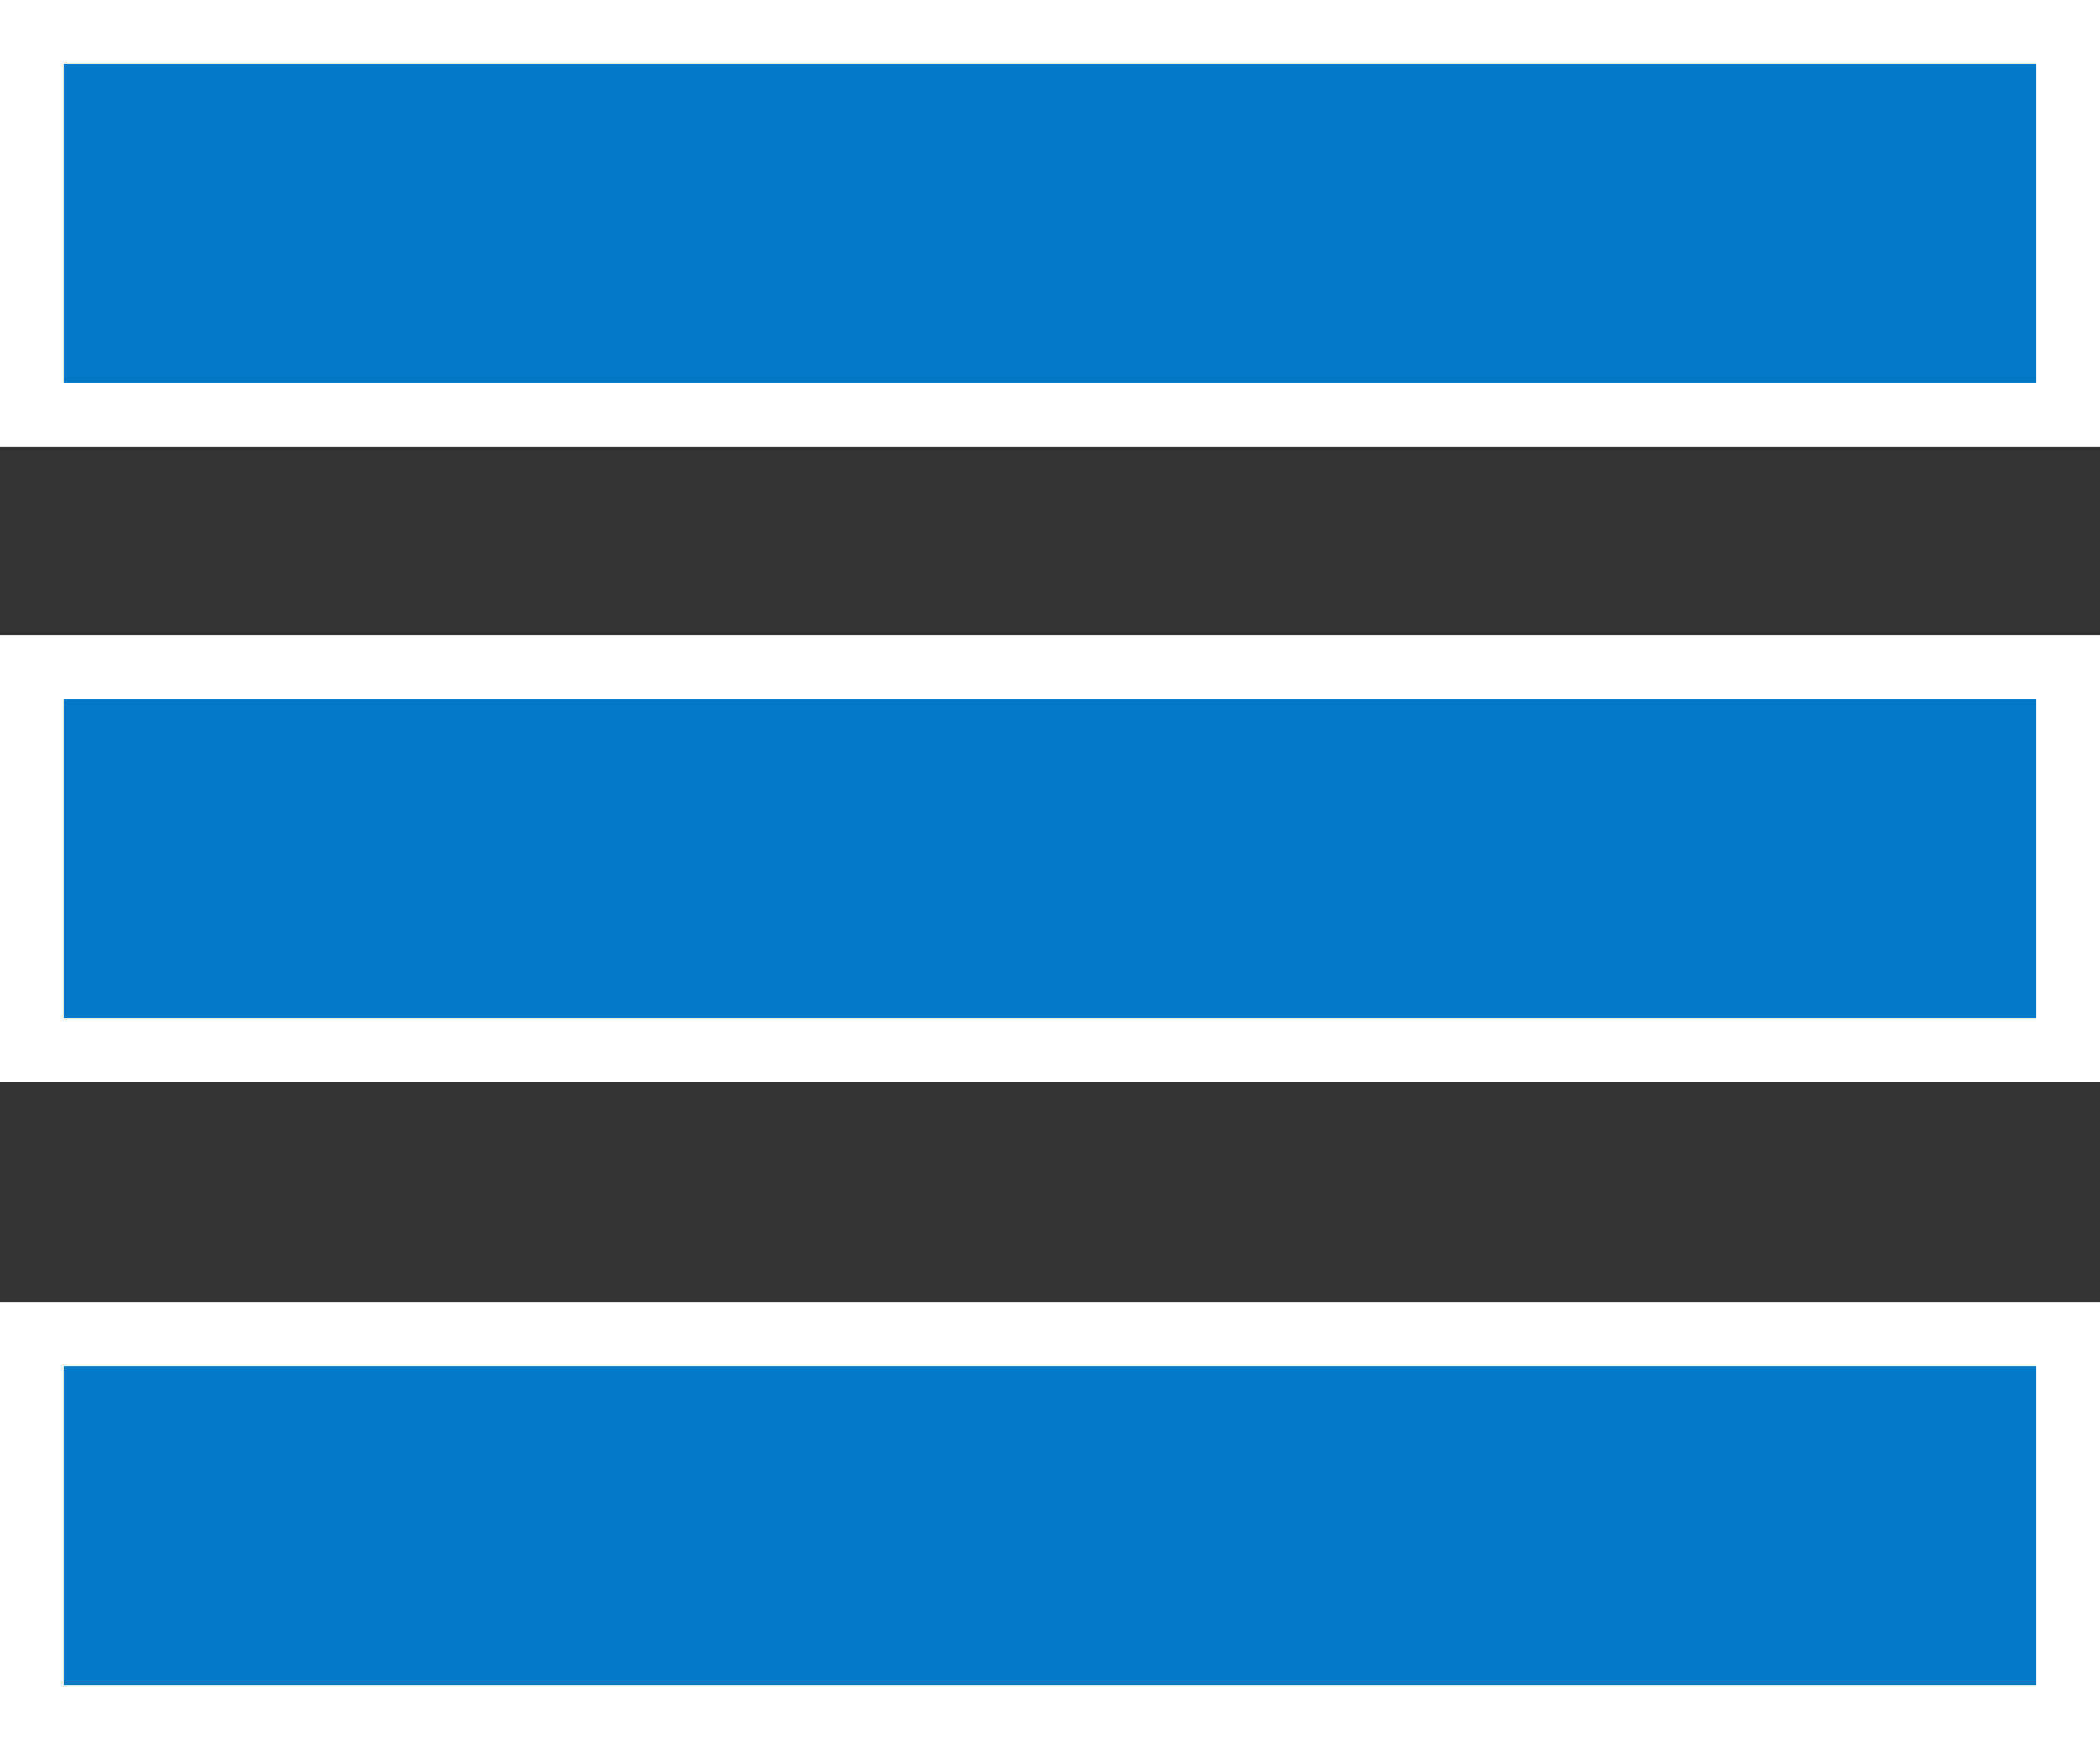 <svg xmlns="http://www.w3.org/2000/svg" xmlns:xlink="http://www.w3.org/1999/xlink" id="Ebene_1" x="0px" y="0px" viewBox="0 0 65.8 54.8" style="enable-background:new 0 0 65.8 54.8;" xml:space="preserve"><rect x="0" y="0" width="65.8" height="54.8" fill="#333333" stroke="none"/><style type="text/css">	.st0{fill:#0079C7;}	.st1{fill:#FFFFFF;}</style><g transform="translate(-5016 476.054)">	<g transform="translate(5016 -471.054)">		<g>			<g>				<rect x="1" y="36.8" class="st0" width="63.8" height="12"></rect>				<path class="st1" d="M63.8,37.8v10H2v-10H63.8 M65.8,35.8h-2H2H0v2v10v2h2h61.8h2v-2v-10V35.8L65.8,35.8z"></path>			</g>		</g>		<g>			<g>				<rect x="1" y="15.9" class="st0" width="63.8" height="12"></rect>				<path class="st1" d="M63.8,16.9v10H2v-10H63.8 M65.8,14.9h-2H2H0v2v10v2h2h61.8h2v-2v-10V14.9L65.8,14.9z"></path>			</g>		</g>		<g>			<g>				<rect x="1" y="-4" class="st0" width="63.8" height="12"></rect>				<path class="st1" d="M63.8-3V7H2V-3H63.8 M65.8-5h-2H2H0v2V7v2h2h61.8h2V7V-3V-5L65.8-5z"></path>			</g>		</g>	</g></g></svg>